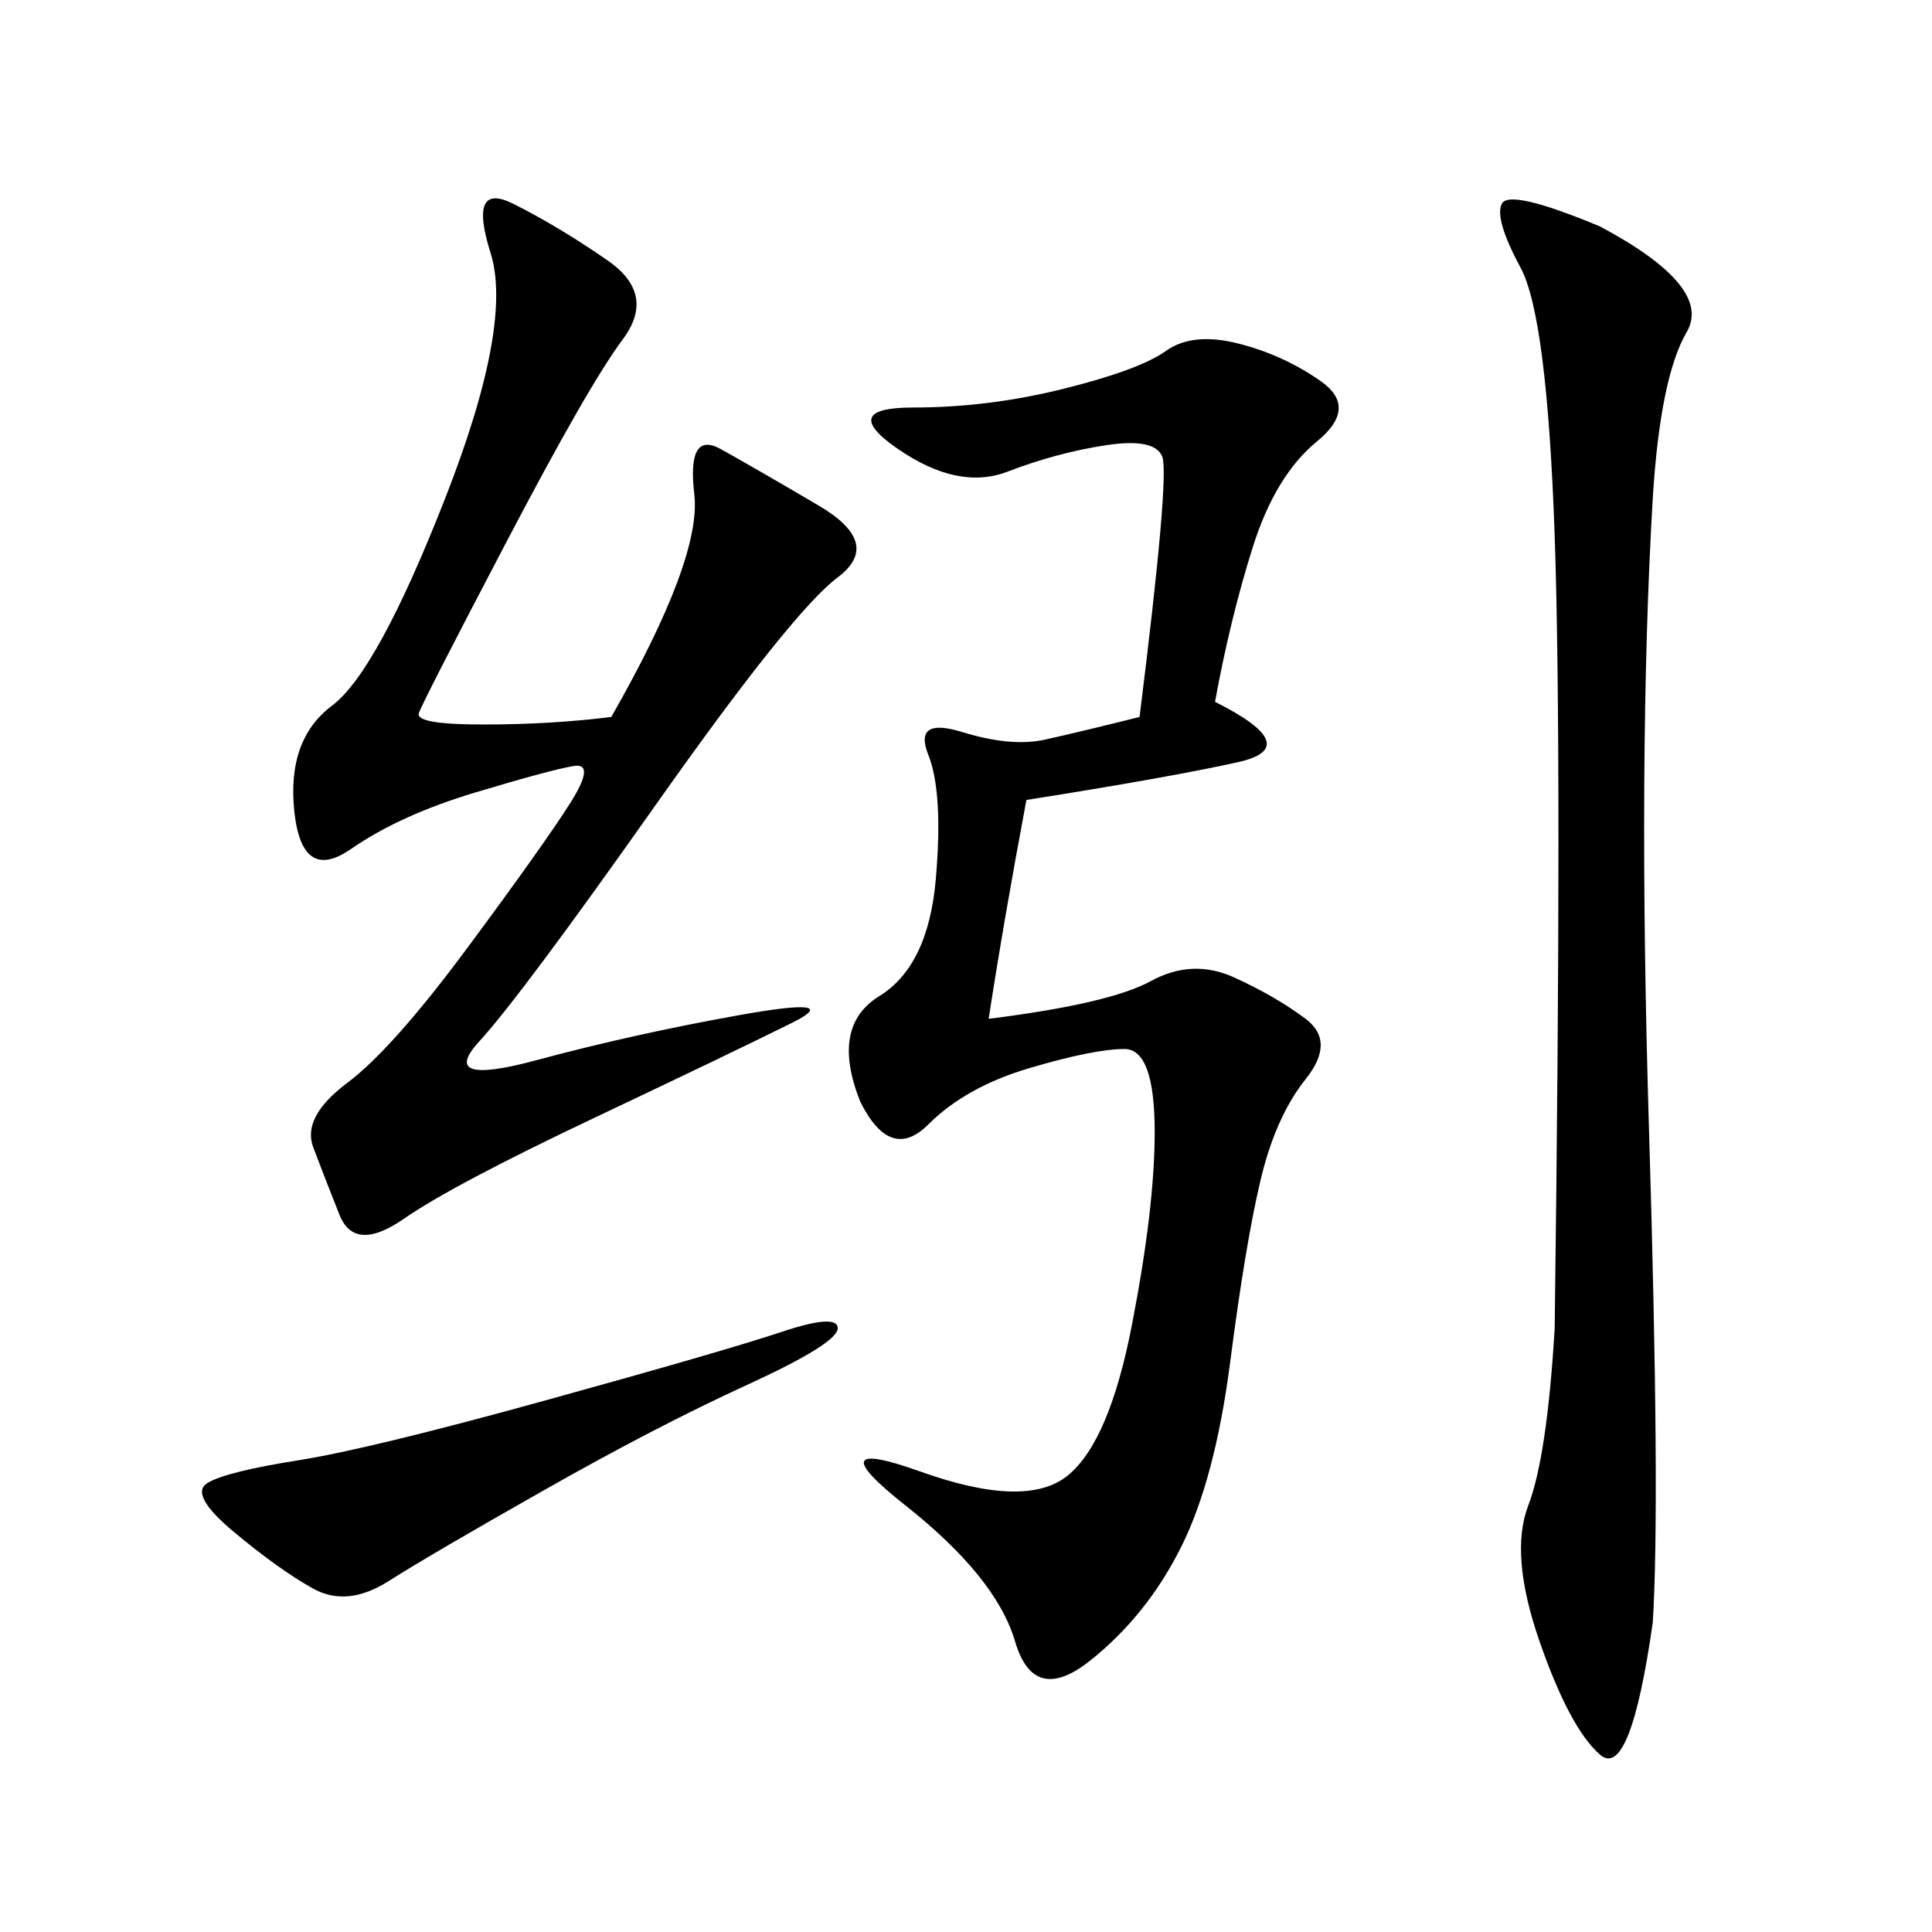 <svg xmlns="http://www.w3.org/2000/svg" xmlns:xlink="http://www.w3.org/1999/xlink" width="300" height="300"><path d="M188.67 108.98Q202.73 116.02 192.19 118.36Q181.64 120.70 159.38 124.22L159.38 124.22Q155.86 142.97 153.52 158.20L153.52 158.20Q172.27 155.86 178.71 152.34Q185.16 148.83 191.60 151.76Q198.05 154.69 202.73 158.20Q207.42 161.72 202.73 167.58Q198.05 173.44 195.70 183.40Q193.36 193.36 191.02 211.52Q188.67 229.69 183.40 240.23Q178.13 250.78 169.34 257.81Q160.55 264.84 157.62 254.88Q154.69 244.92 140.63 233.79Q126.56 222.66 142.97 228.52Q159.38 234.38 165.82 229.10Q172.27 223.83 175.78 205.66Q179.30 187.50 179.30 175.78L179.30 175.78Q179.30 162.89 174.61 162.89L174.61 162.89Q169.92 162.89 159.96 165.82Q150 168.75 144.14 174.61Q138.28 180.47 133.59 171.09L133.59 171.09Q128.91 159.38 136.52 154.69Q144.14 150 145.31 136.52Q146.48 123.05 144.14 117.19Q141.80 111.33 149.41 113.67Q157.03 116.02 162.30 114.84Q167.58 113.67 176.95 111.33L176.95 111.33Q181.64 73.83 180.47 70.90Q179.30 67.97 171.68 69.14Q164.06 70.31 156.45 73.24Q148.83 76.17 139.45 69.73Q130.08 63.28 141.80 63.28L141.80 63.28Q153.52 63.28 165.23 60.35Q176.95 57.42 181.05 54.49Q185.16 51.56 192.19 53.32Q199.22 55.08 205.08 59.18Q210.94 63.28 204.49 68.55Q198.05 73.83 194.53 84.96Q191.02 96.09 188.67 108.98L188.67 108.98ZM94.92 111.33Q108.98 86.72 107.81 76.76Q106.64 66.80 111.91 69.73Q117.19 72.66 127.15 78.52Q137.11 84.38 130.08 89.65Q123.05 94.92 101.95 124.80Q80.86 154.69 74.41 161.72Q67.97 168.75 83.20 164.65Q98.44 160.55 114.84 157.62Q131.25 154.69 123.05 158.79Q114.84 162.89 92.58 173.44Q70.31 183.98 62.70 189.26Q55.08 194.53 52.73 188.67Q50.39 182.81 48.63 178.13Q46.88 173.44 53.91 168.16Q60.94 162.89 72.66 147.07Q84.38 131.25 88.48 124.80Q92.58 118.36 89.06 118.95Q85.55 119.53 73.83 123.05Q62.11 126.56 54.49 131.84Q46.88 137.11 45.70 125.98Q44.53 114.84 51.56 109.57Q58.59 104.30 69.14 77.34Q79.69 50.39 76.17 39.26Q72.66 28.13 79.69 31.64Q86.72 35.16 94.34 40.43Q101.95 45.70 96.68 52.73Q91.41 59.77 78.52 84.38Q65.63 108.98 65.04 110.74Q64.45 112.50 75 112.50L75 112.50Q85.55 112.50 94.92 111.33L94.92 111.33ZM256.64 77.34Q254.30 117.19 256.05 175.20Q257.81 233.20 256.64 251.95L256.64 251.95Q253.13 276.56 248.44 272.46Q243.75 268.36 239.06 254.88Q234.38 241.41 237.30 233.79Q240.23 226.17 241.41 206.25L241.41 206.25Q242.58 117.19 241.41 83.20Q240.23 49.22 236.13 41.60Q232.03 33.98 233.20 31.64Q234.38 29.30 248.44 35.16L248.44 35.16Q266.02 44.53 261.91 51.56Q257.81 58.59 256.64 77.34L256.64 77.34ZM130.08 206.25Q130.08 208.59 116.02 215.04Q101.95 221.48 84.38 231.45Q66.80 241.41 60.35 245.51Q53.91 249.61 48.63 246.68Q43.36 243.75 36.33 237.89Q29.30 232.03 32.23 230.27Q35.16 228.52 46.29 226.76Q57.42 225 84.96 217.38Q112.50 209.77 121.29 206.84Q130.08 203.91 130.08 206.25L130.08 206.25Z"/></svg>